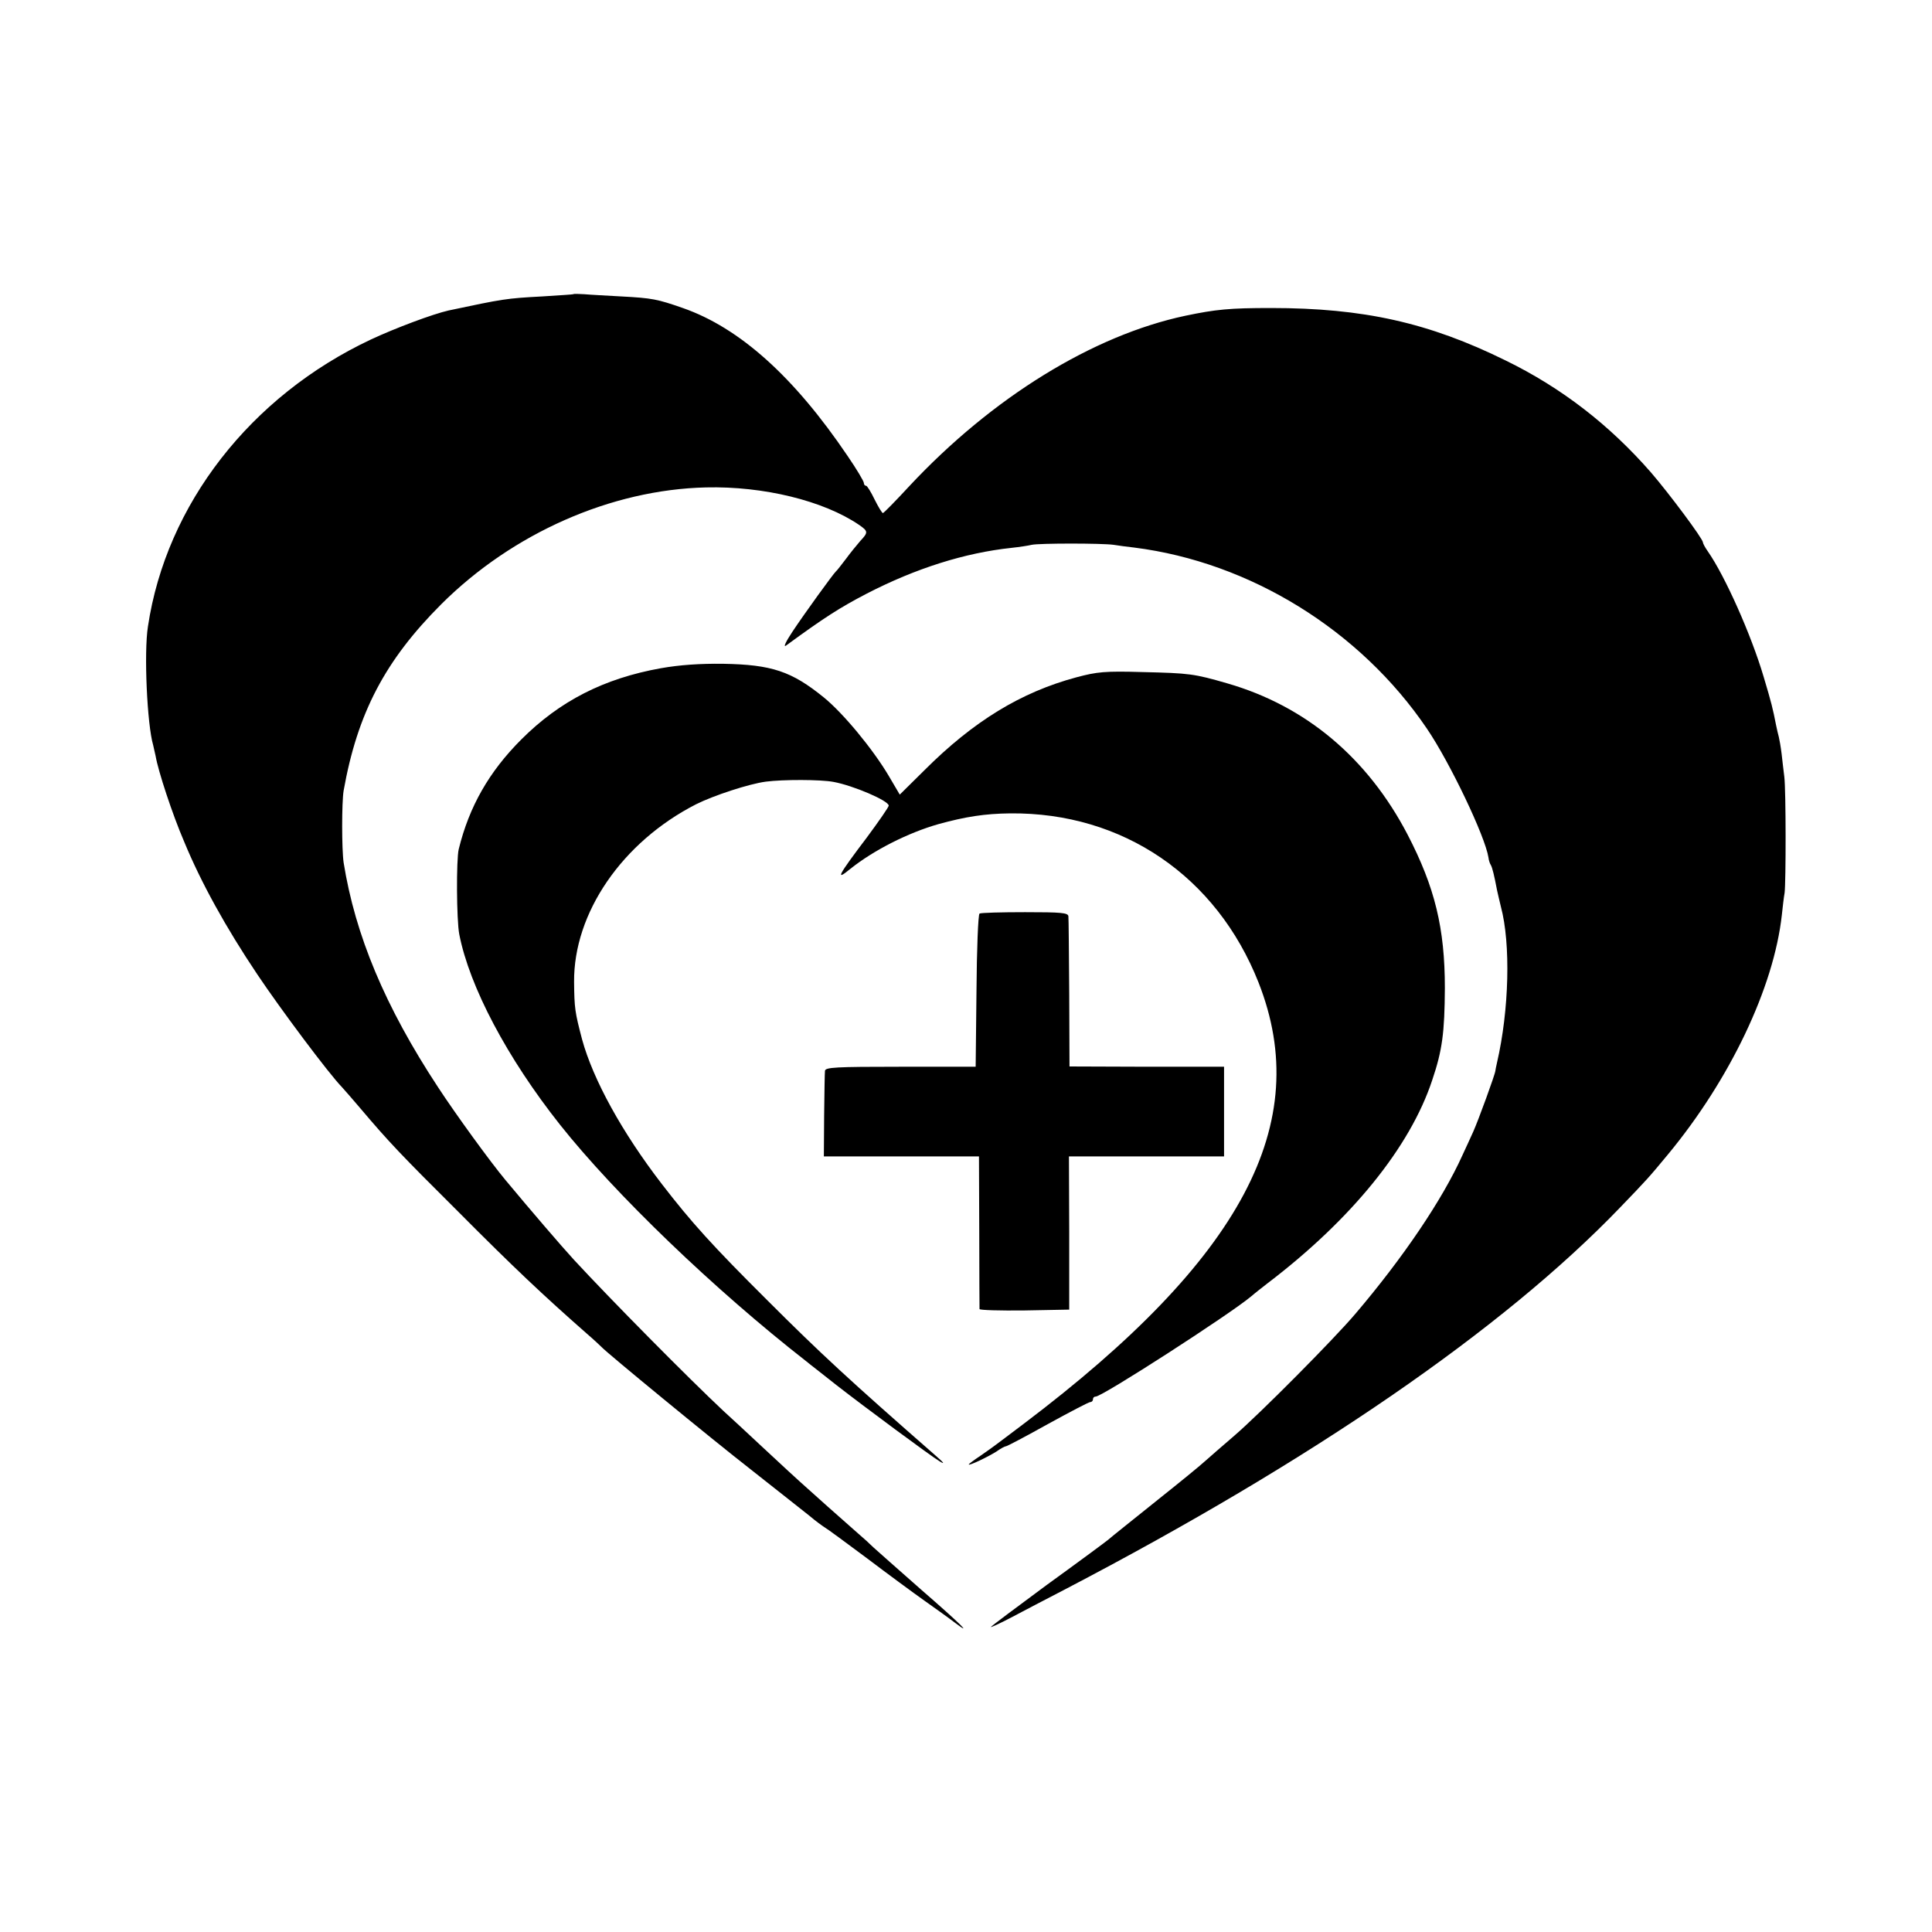 <?xml version="1.0" standalone="no"?>
<!DOCTYPE svg PUBLIC "-//W3C//DTD SVG 20010904//EN"
 "http://www.w3.org/TR/2001/REC-SVG-20010904/DTD/svg10.dtd">
<svg version="1.0" xmlns="http://www.w3.org/2000/svg"
 width="700pt" height="700pt" viewBox="0 0 700 700"
 preserveAspectRatio="xMidYMid meet">
<g transform="translate(0,700) scale(0.1,-0.1)"
fill="#000000" stroke="none">
<path d="M2077 5934 c-1 -1 -51 -4 -112 -8 -131 -7 -142 -9 -340 -51 -57 -13
-191 -63 -281 -105 -436 -205 -742 -598 -808 -1040 -15 -94 -3 -356 19 -430 2
-8 6 -26 9 -40 9 -53 60 -209 103 -309 61 -148 151 -311 265 -481 85 -127 260
-361 307 -409 9 -10 39 -44 66 -76 105 -124 146 -167 360 -380 197 -198 302
-297 460 -436 28 -24 52 -47 55 -50 18 -20 395 -330 540 -443 96 -76 193 -152
214 -169 21 -18 46 -36 54 -41 9 -5 77 -55 152 -111 74 -56 169 -126 210 -155
41 -29 90 -64 108 -78 70 -53 25 -8 -120 118 -84 74 -162 143 -174 154 -12 12
-36 34 -55 50 -38 33 -184 163 -209 186 -9 8 -68 62 -130 120 -62 58 -129 120
-149 138 -127 119 -408 403 -541 547 -45 49 -155 177 -249 290 -55 66 -180
238 -244 336 -192 292 -300 551 -342 814 -7 48 -7 218 0 260 50 281 150 472
354 676 258 257 615 415 959 423 208 5 426 -48 555 -136 33 -23 33 -27 4 -58
-12 -14 -36 -43 -52 -65 -17 -22 -32 -42 -36 -45 -10 -9 -115 -154 -158 -219
-24 -36 -34 -58 -23 -50 138 101 194 137 292 188 178 92 356 148 525 166 28 3
61 8 73 11 28 6 254 6 297 0 17 -3 50 -7 75 -10 419 -53 818 -299 1060 -656
83 -122 211 -390 223 -467 1 -10 5 -22 9 -28 5 -9 12 -37 22 -90 2 -11 9 -38
14 -60 36 -134 30 -375 -14 -565 -3 -14 -6 -27 -6 -30 -1 -13 -62 -180 -80
-220 -11 -25 -29 -63 -39 -85 -73 -162 -216 -373 -388 -575 -77 -91 -346 -362
-439 -442 -42 -36 -90 -78 -107 -93 -16 -15 -97 -81 -180 -147 -82 -66 -159
-127 -170 -137 -11 -9 -111 -83 -223 -164 -111 -82 -202 -150 -202 -152 0 -2
33 13 73 34 39 21 128 67 197 103 895 467 1586 942 2009 1382 101 105 102 106
175 194 224 271 383 604 412 867 3 28 7 64 10 80 5 40 5 370 -1 420 -3 22 -7
60 -10 85 -3 25 -8 52 -10 60 -2 8 -7 27 -10 43 -12 61 -16 78 -45 175 -45
152 -140 365 -202 454 -10 14 -18 29 -18 33 0 13 -124 179 -188 253 -150 172
-324 307 -527 406 -278 137 -515 190 -850 190 -150 0 -200 -5 -310 -28 -335
-71 -700 -296 -1000 -617 -49 -53 -92 -97 -96 -98 -3 0 -16 21 -30 49 -13 27
-27 50 -31 50 -5 0 -8 5 -8 10 0 6 -26 50 -59 98 -194 287 -391 464 -597 536
-92 32 -110 36 -224 42 -52 3 -112 6 -133 8 -20 1 -38 2 -40 0z"/>
<path d="M2395 4579 c-207 -37 -367 -119 -506 -258 -117 -117 -189 -243 -227
-398 -9 -37 -8 -257 2 -308 37 -190 174 -449 365 -690 200 -252 560 -598 892
-857 18 -15 68 -53 109 -86 104 -81 339 -255 375 -277 20 -12 15 -5 -15 21
-313 274 -417 370 -611 564 -196 195 -274 281 -381 420 -144 187 -249 378
-289 524 -26 99 -28 113 -29 208 -2 250 174 507 442 644 64 32 192 74 253 82
62 8 198 8 245 -1 71 -13 200 -68 200 -86 0 -5 -36 -57 -79 -115 -106 -140
-116 -160 -60 -114 85 68 210 131 319 162 98 27 168 38 260 39 408 4 748 -228
900 -613 201 -511 -60 -1001 -850 -1598 -52 -39 -99 -75 -105 -79 -5 -4 -29
-21 -52 -37 -24 -16 -43 -30 -43 -32 0 -6 73 29 102 48 14 10 29 18 33 18 4 0
72 36 151 80 80 44 149 80 154 80 6 0 10 5 10 10 0 6 4 10 10 10 24 0 484 297
562 362 15 13 42 34 60 48 305 232 517 494 597 736 37 109 45 173 46 334 0
217 -36 365 -135 556 -145 278 -369 466 -653 548 -121 35 -137 37 -307 41
-137 4 -165 1 -240 -19 -201 -54 -373 -159 -551 -337 l-89 -88 -40 68 c-58 98
-166 228 -235 284 -117 95 -189 119 -365 122 -84 1 -157 -4 -225 -16z"/>
<path d="M3549 3690 c-5 -4 -10 -130 -11 -280 l-3 -275 -273 0 c-235 0 -272
-2 -273 -15 -1 -8 -2 -81 -3 -162 l-1 -148 281 0 281 0 1 -272 c0 -150 1 -276
1 -281 1 -4 74 -6 163 -5 l162 3 0 278 -1 277 281 0 281 0 0 163 0 162 -280 0
-280 1 -1 264 c-1 146 -2 272 -3 280 -1 13 -26 15 -157 15 -86 0 -160 -2 -165
-5z"/>
</g>
</svg>

